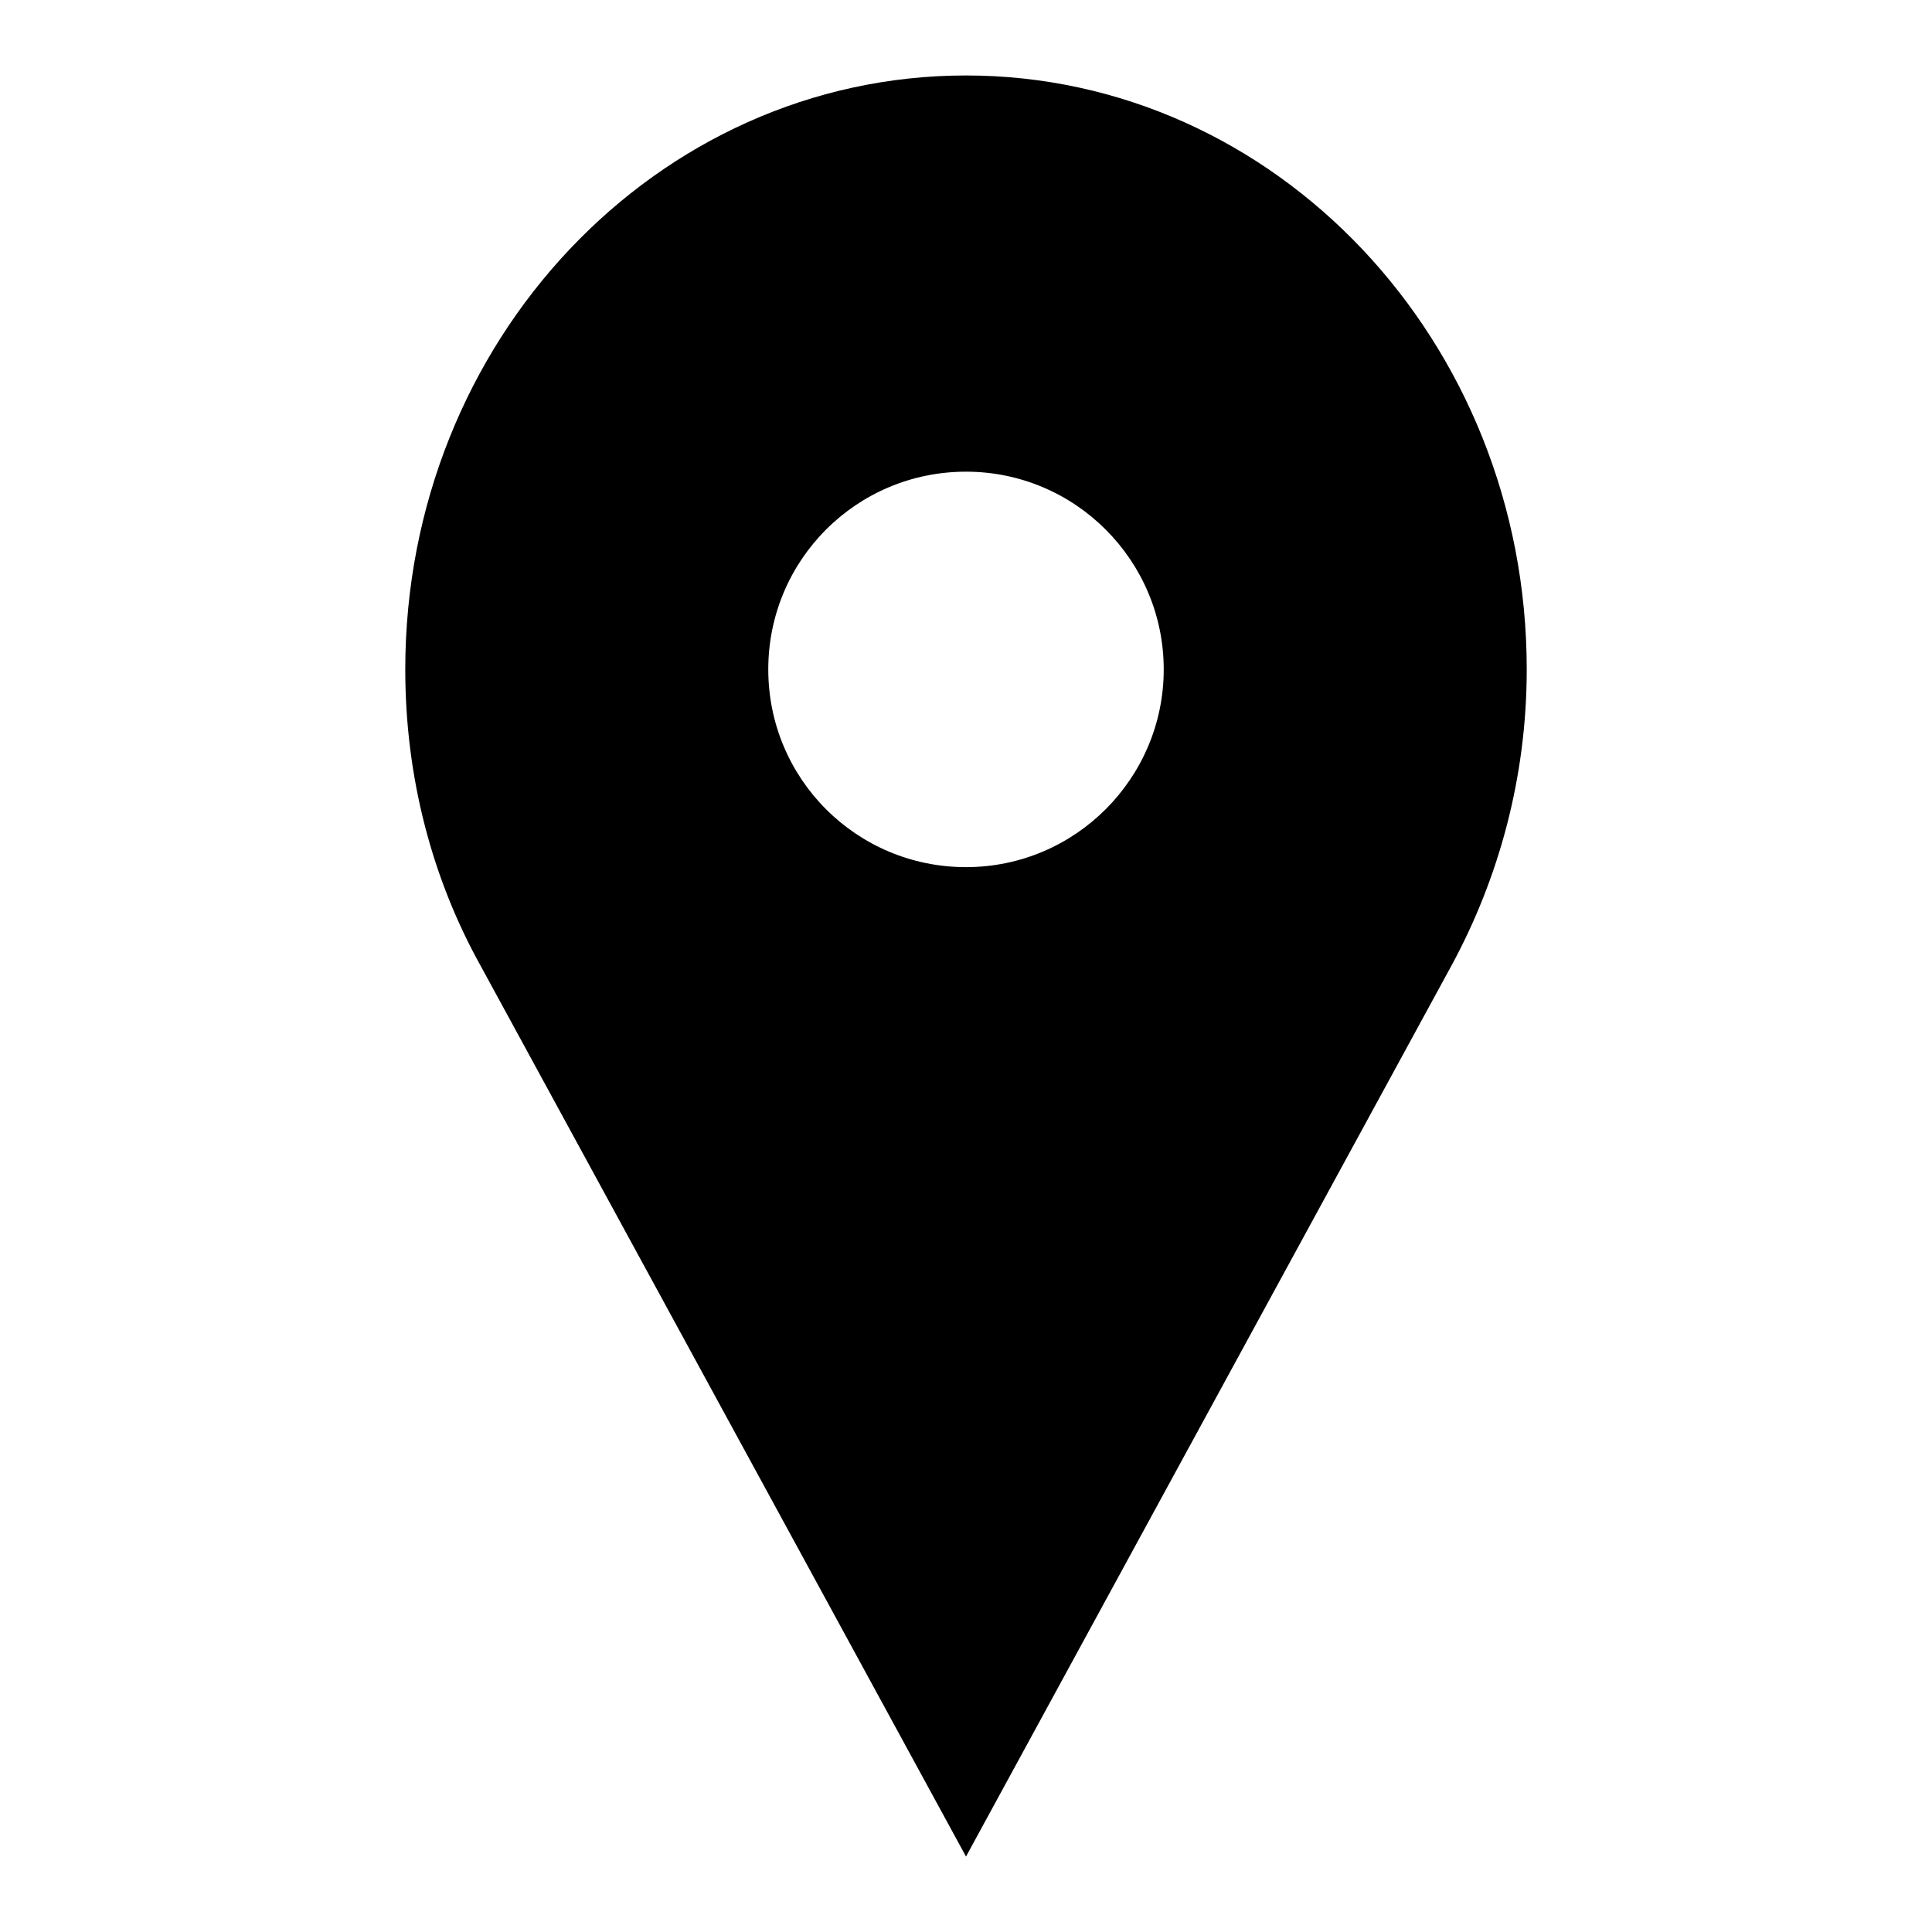 <?xml version="1.0" encoding="utf-8"?>
<!-- Svg Vector Icons : http://www.onlinewebfonts.com/icon -->
<!DOCTYPE svg PUBLIC "-//W3C//DTD SVG 1.1//EN" "http://www.w3.org/Graphics/SVG/1.1/DTD/svg11.dtd">
<svg version="1.1" xmlns="http://www.w3.org/2000/svg" xmlns:xlink="http://www.w3.org/1999/xlink" x="0px" y="0px" viewBox="0 0 256 256" enable-background="new 0 0 256 256" xml:space="preserve">
<g><g><path fill="#000000" d="M128,10c-41,0-74.3,35.2-74.3,78.7c0,14.4,3.6,27.8,10,39.3L128,246l64.3-118c6.3-11.6,10-25,10-39.3C202.3,45.2,169,10,128,10z M128,114.9c-14.5,0-26.2-11.7-26.2-26.2c0-14.5,11.7-26.2,26.2-26.2c14.5,0,26.2,11.8,26.2,26.2C154.2,103.1,142.5,114.9,128,114.9z"/></g></g>
</svg>
